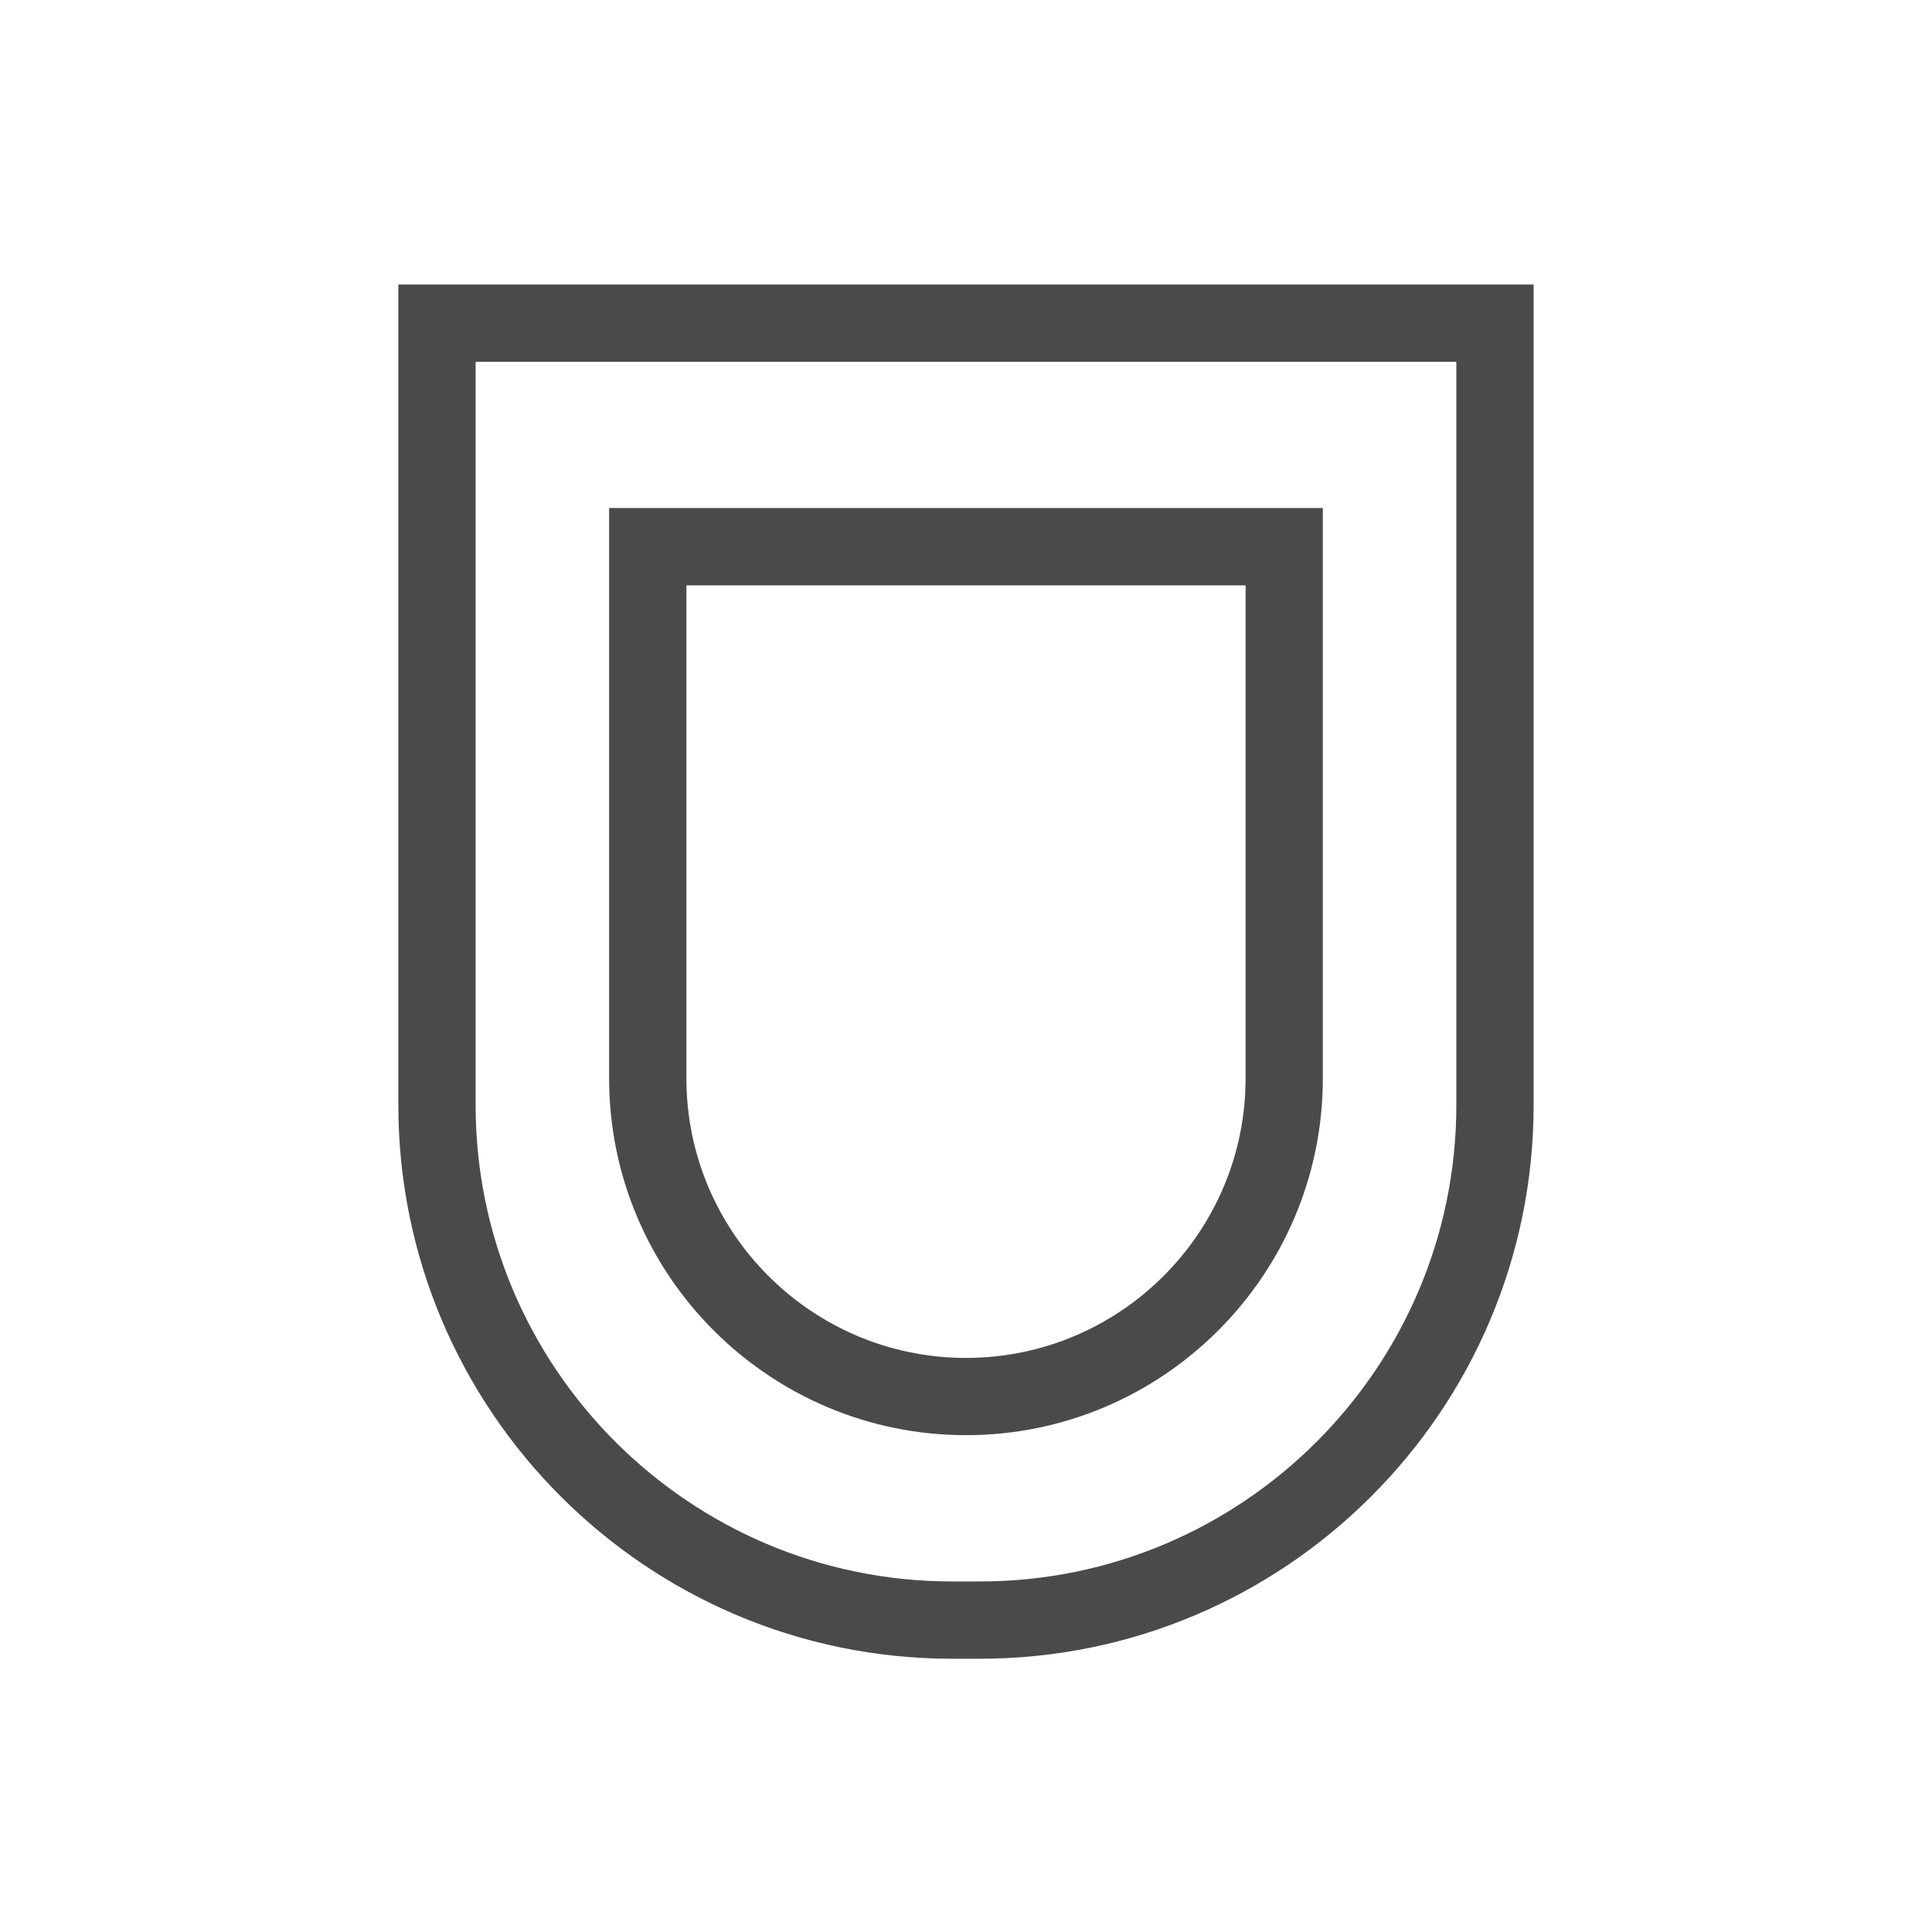 <?xml version="1.0" encoding="UTF-8"?>
<svg id="expanded_-_export" data-name="expanded - export" xmlns="http://www.w3.org/2000/svg" viewBox="0 0 500 500">
  <defs>
    <style>
      .cls-1 {
        fill: #4a4a4a;
        stroke-width: 0px;
      }
    </style>
  </defs>
  <path class="cls-1" d="M253.6,429.28h-7.21c-79.02,0-143.3-64.28-143.3-143.3V73.64h293.81v212.34c0,79.02-64.29,143.3-143.3,143.3ZM123.09,93.64v192.34c0,67.99,55.31,123.3,123.3,123.3h7.21c67.99,0,123.3-55.31,123.3-123.3V93.64H123.09Z"/>
  <path class="cls-1" d="M250,371.42c-50.93,0-92.36-41.43-92.36-92.36v-147.58h184.71v147.58c0,50.93-41.43,92.36-92.36,92.36ZM177.64,151.49v127.58c0,39.9,32.46,72.36,72.36,72.36s72.36-32.46,72.36-72.36v-127.58h-144.71Z"/>
</svg>